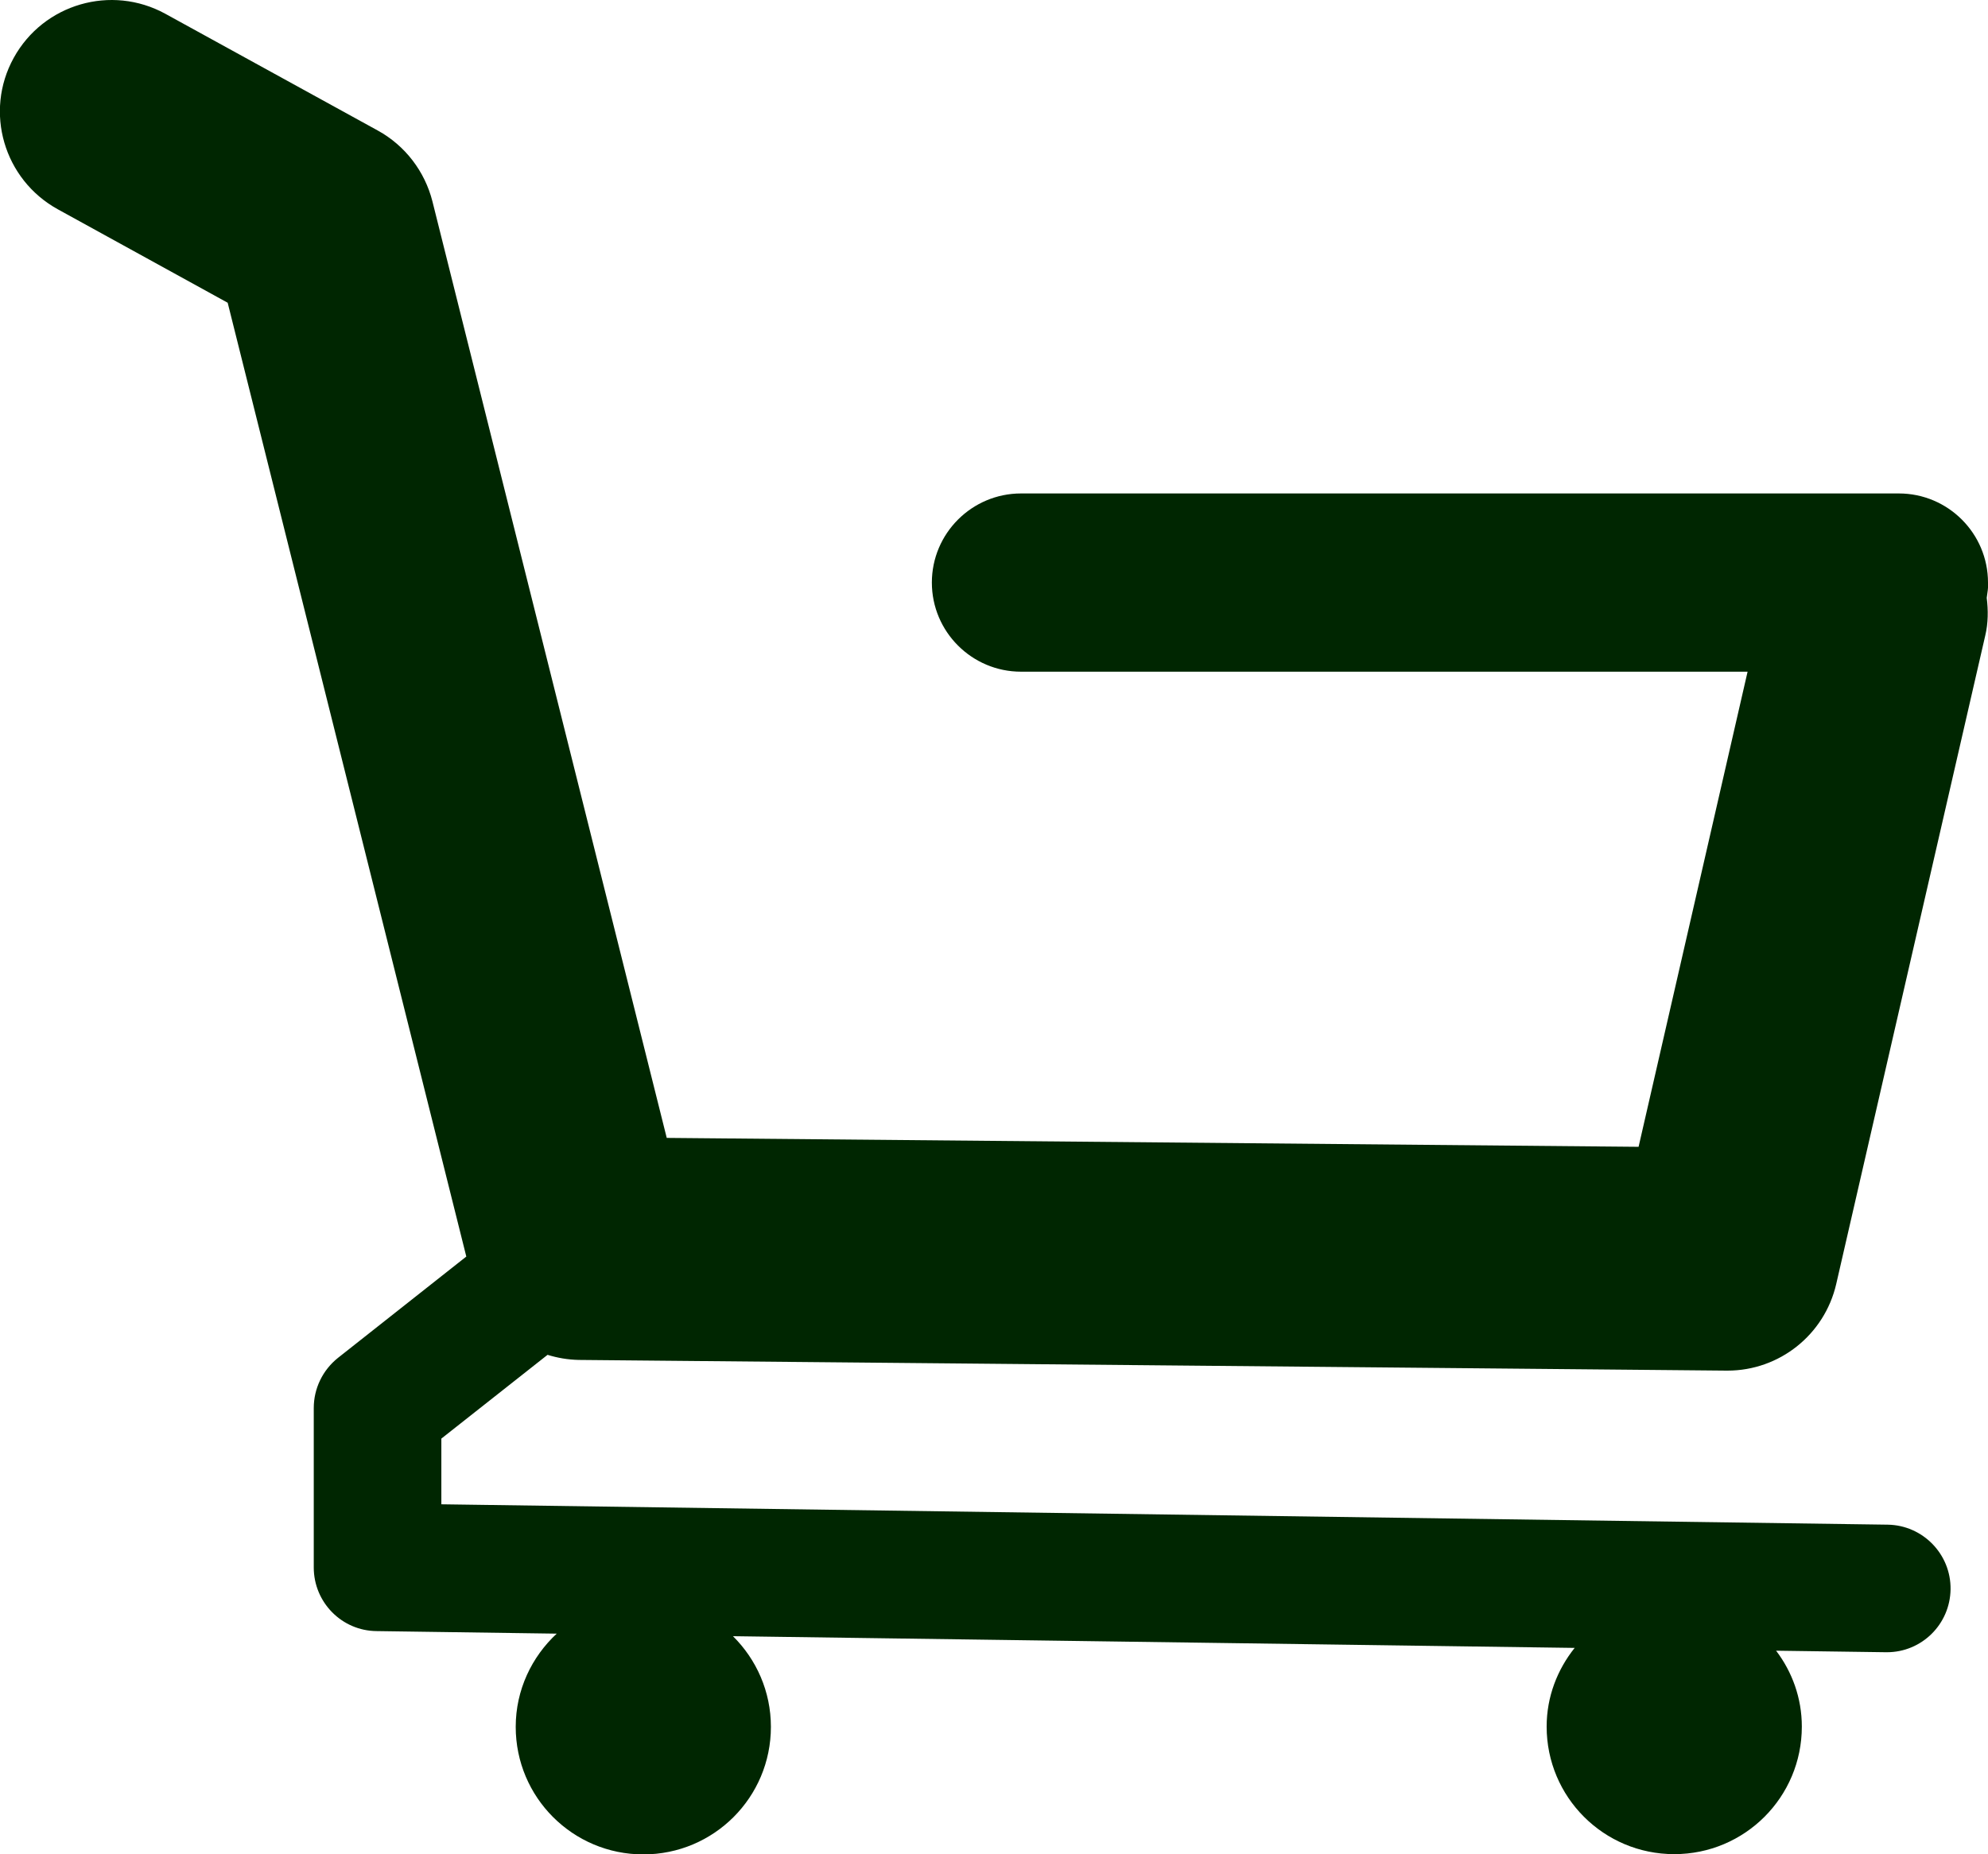 <?xml version="1.0" encoding="UTF-8"?><svg id="Vrstva_2" xmlns="http://www.w3.org/2000/svg" viewBox="0 0 78.06 72.82"><defs><style>.cls-1{fill:#002601;stroke-width:0px;}</style></defs><g id="Object"><path class="cls-1" d="m78.06,22.88c0-1.93-1.57-3.5-3.5-3.5h-34.47c-1.93,0-3.5,1.57-3.5,3.5s1.57,3.5,3.5,3.5h28.53l-4.28,18.66-38.16-.35L16.98,7.91c-.3-1.18-1.07-2.19-2.14-2.78L6.49.54C4.37-.62,1.71.15.54,2.27c-1.17,2.12-.39,4.78,1.73,5.95l6.67,3.67,9.37,37.46-5.04,3.98c-.6.48-.95,1.2-.95,1.97v6.26c0,1.37,1.1,2.49,2.47,2.5l7.07.1c-.98.91-1.61,2.21-1.61,3.66,0,2.77,2.24,5.01,5.01,5.01s5.01-2.24,5.01-5.01c0-1.39-.57-2.65-1.49-3.56l33.05.46c-.68.85-1.1,1.92-1.1,3.09,0,2.77,2.24,5.01,5.01,5.01s5.01-2.24,5.01-5.01c0-1.12-.38-2.15-1.01-2.98l4.31.06h.04c1.37,0,2.48-1.1,2.5-2.47.02-1.38-1.09-2.52-2.47-2.54l-56.79-.8v-2.58l4.17-3.29c.39.12.79.19,1.22.2l45.07.42h.04c2.04,0,3.81-1.41,4.27-3.4l5.85-25.46c.12-.5.12-1.01.06-1.49.03-.2.06-.4.06-.61Z"/></g></svg>
